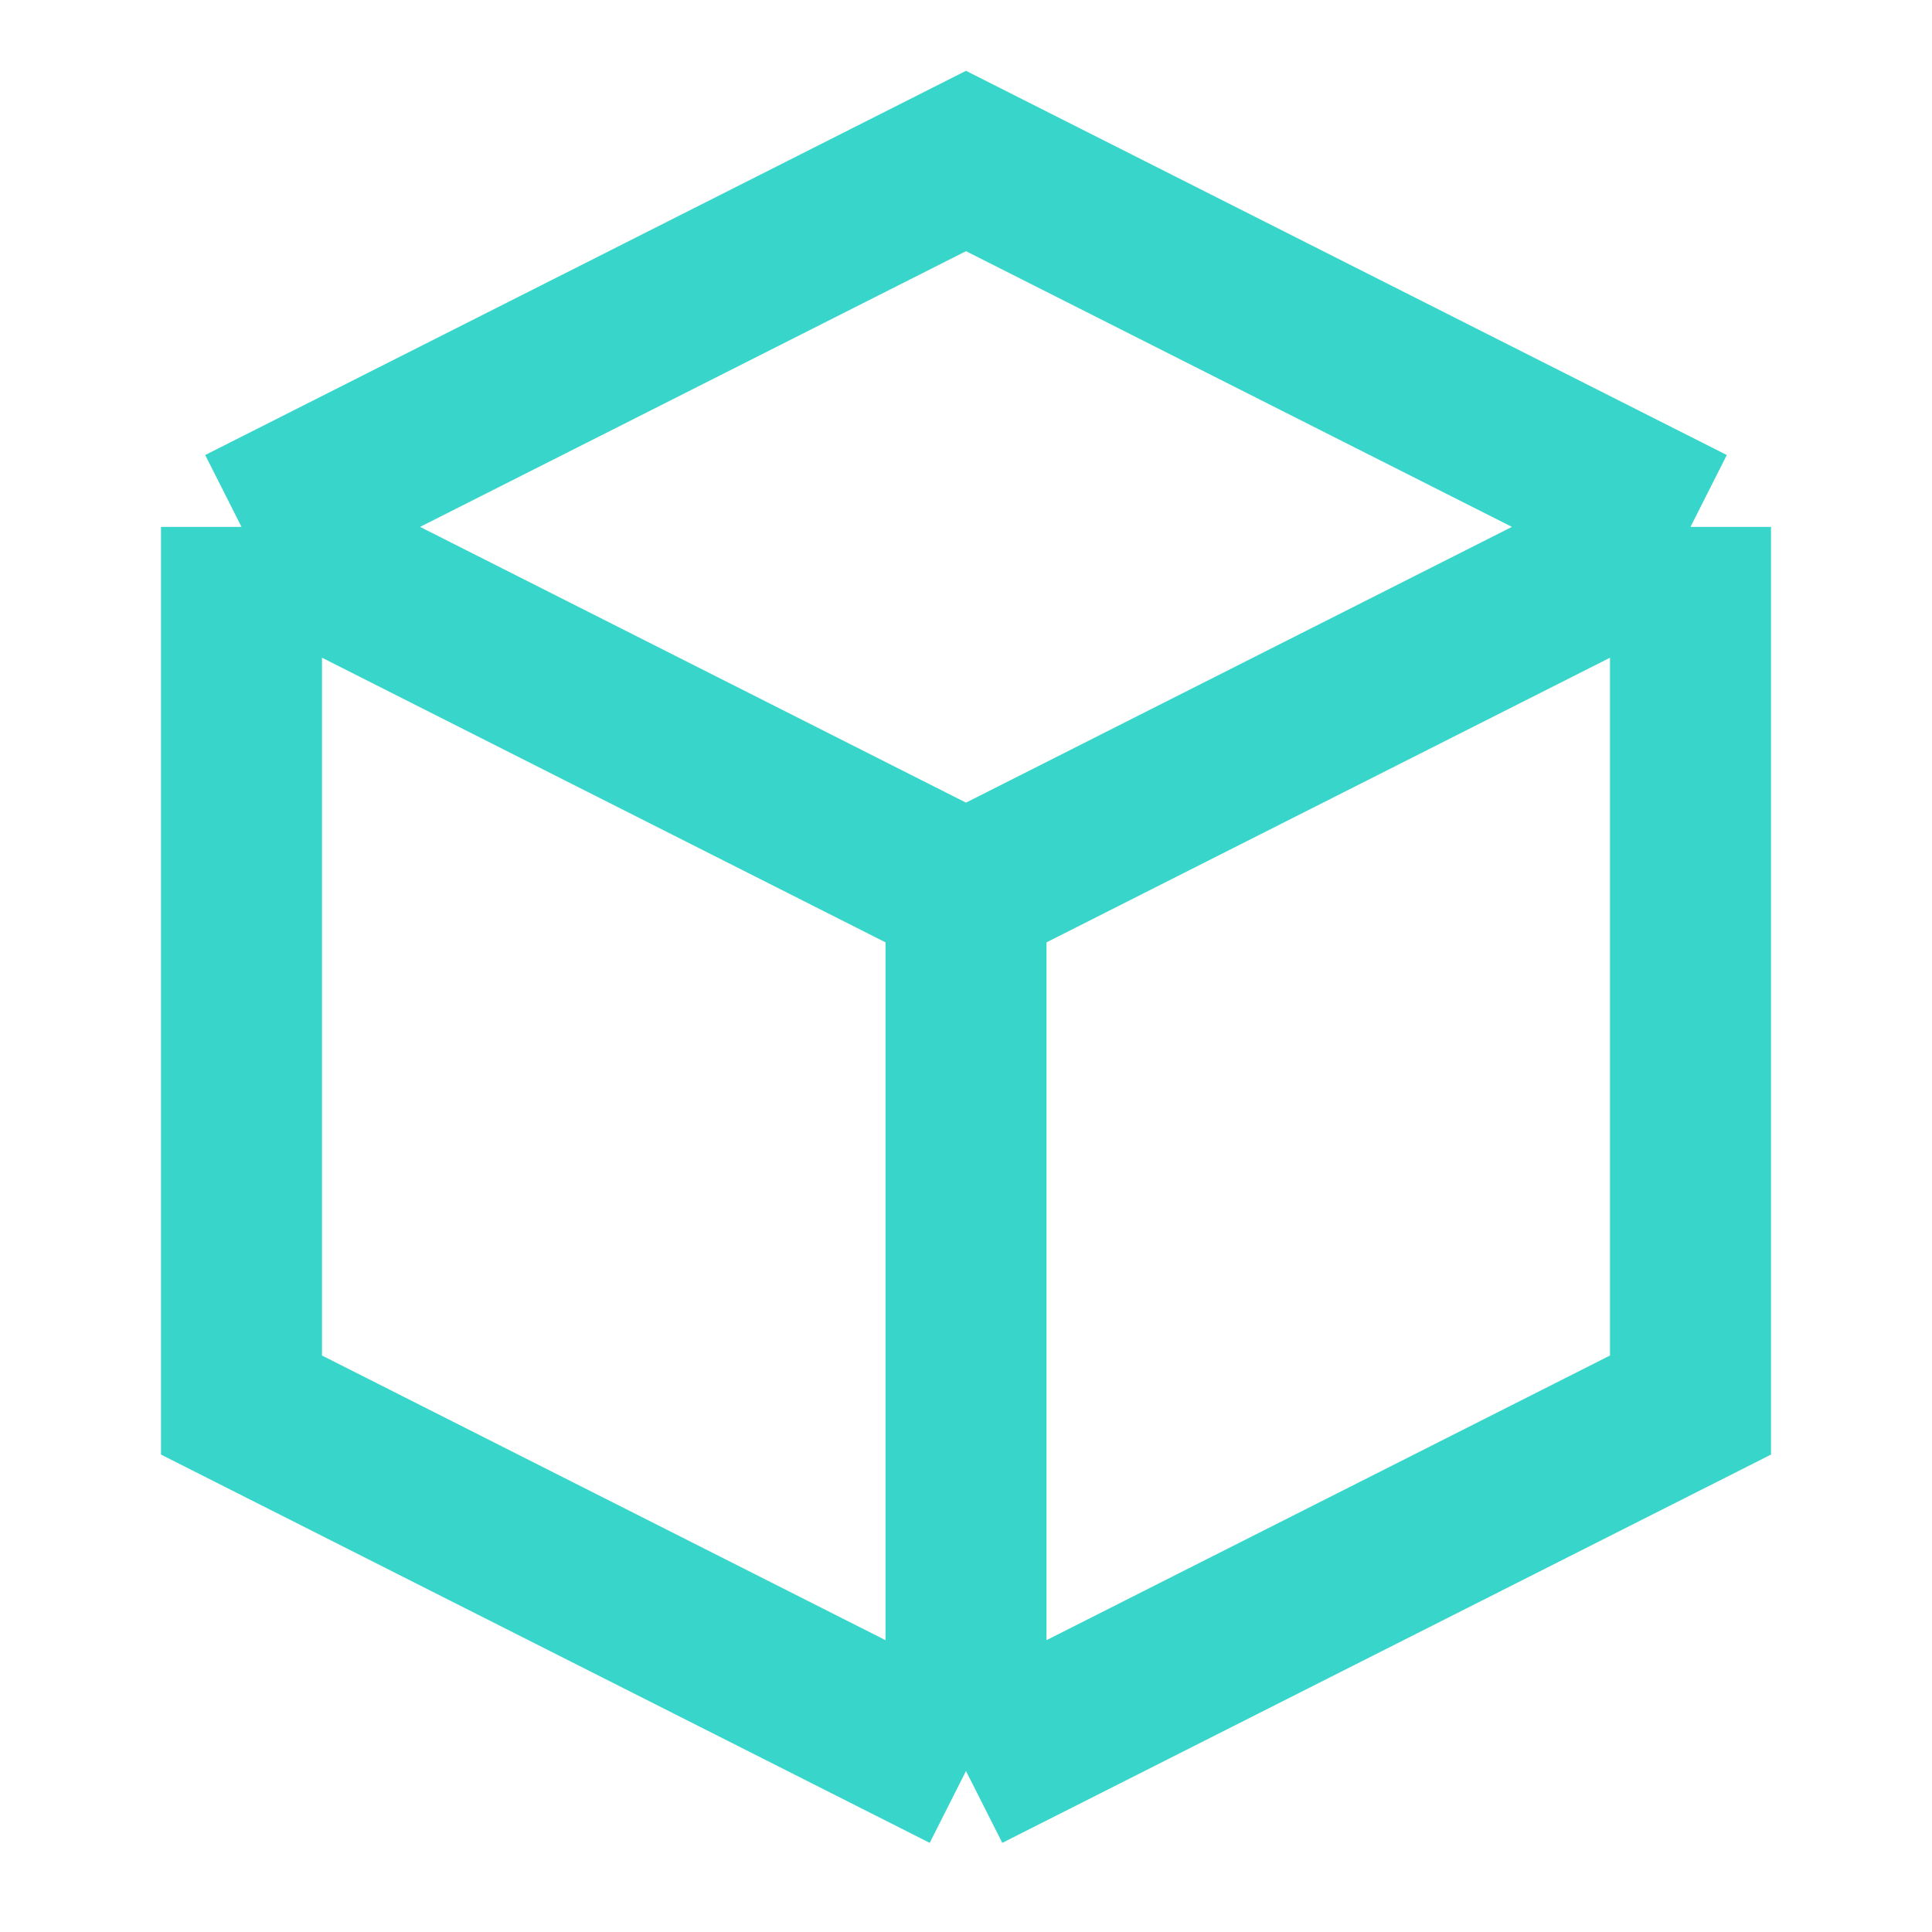 <svg width="24" height="24" viewBox="0 0 24 24" fill="none" xmlns="http://www.w3.org/2000/svg">
<path d="M3 6.545L12 11.091M3 6.545V17.454L12 22M3 6.545L12 2L21 6.545M12 11.091V22M12 11.091L21 6.545M12 22L21 17.454V6.545" stroke="#38D6CA" stroke-width="2"/>
</svg>
